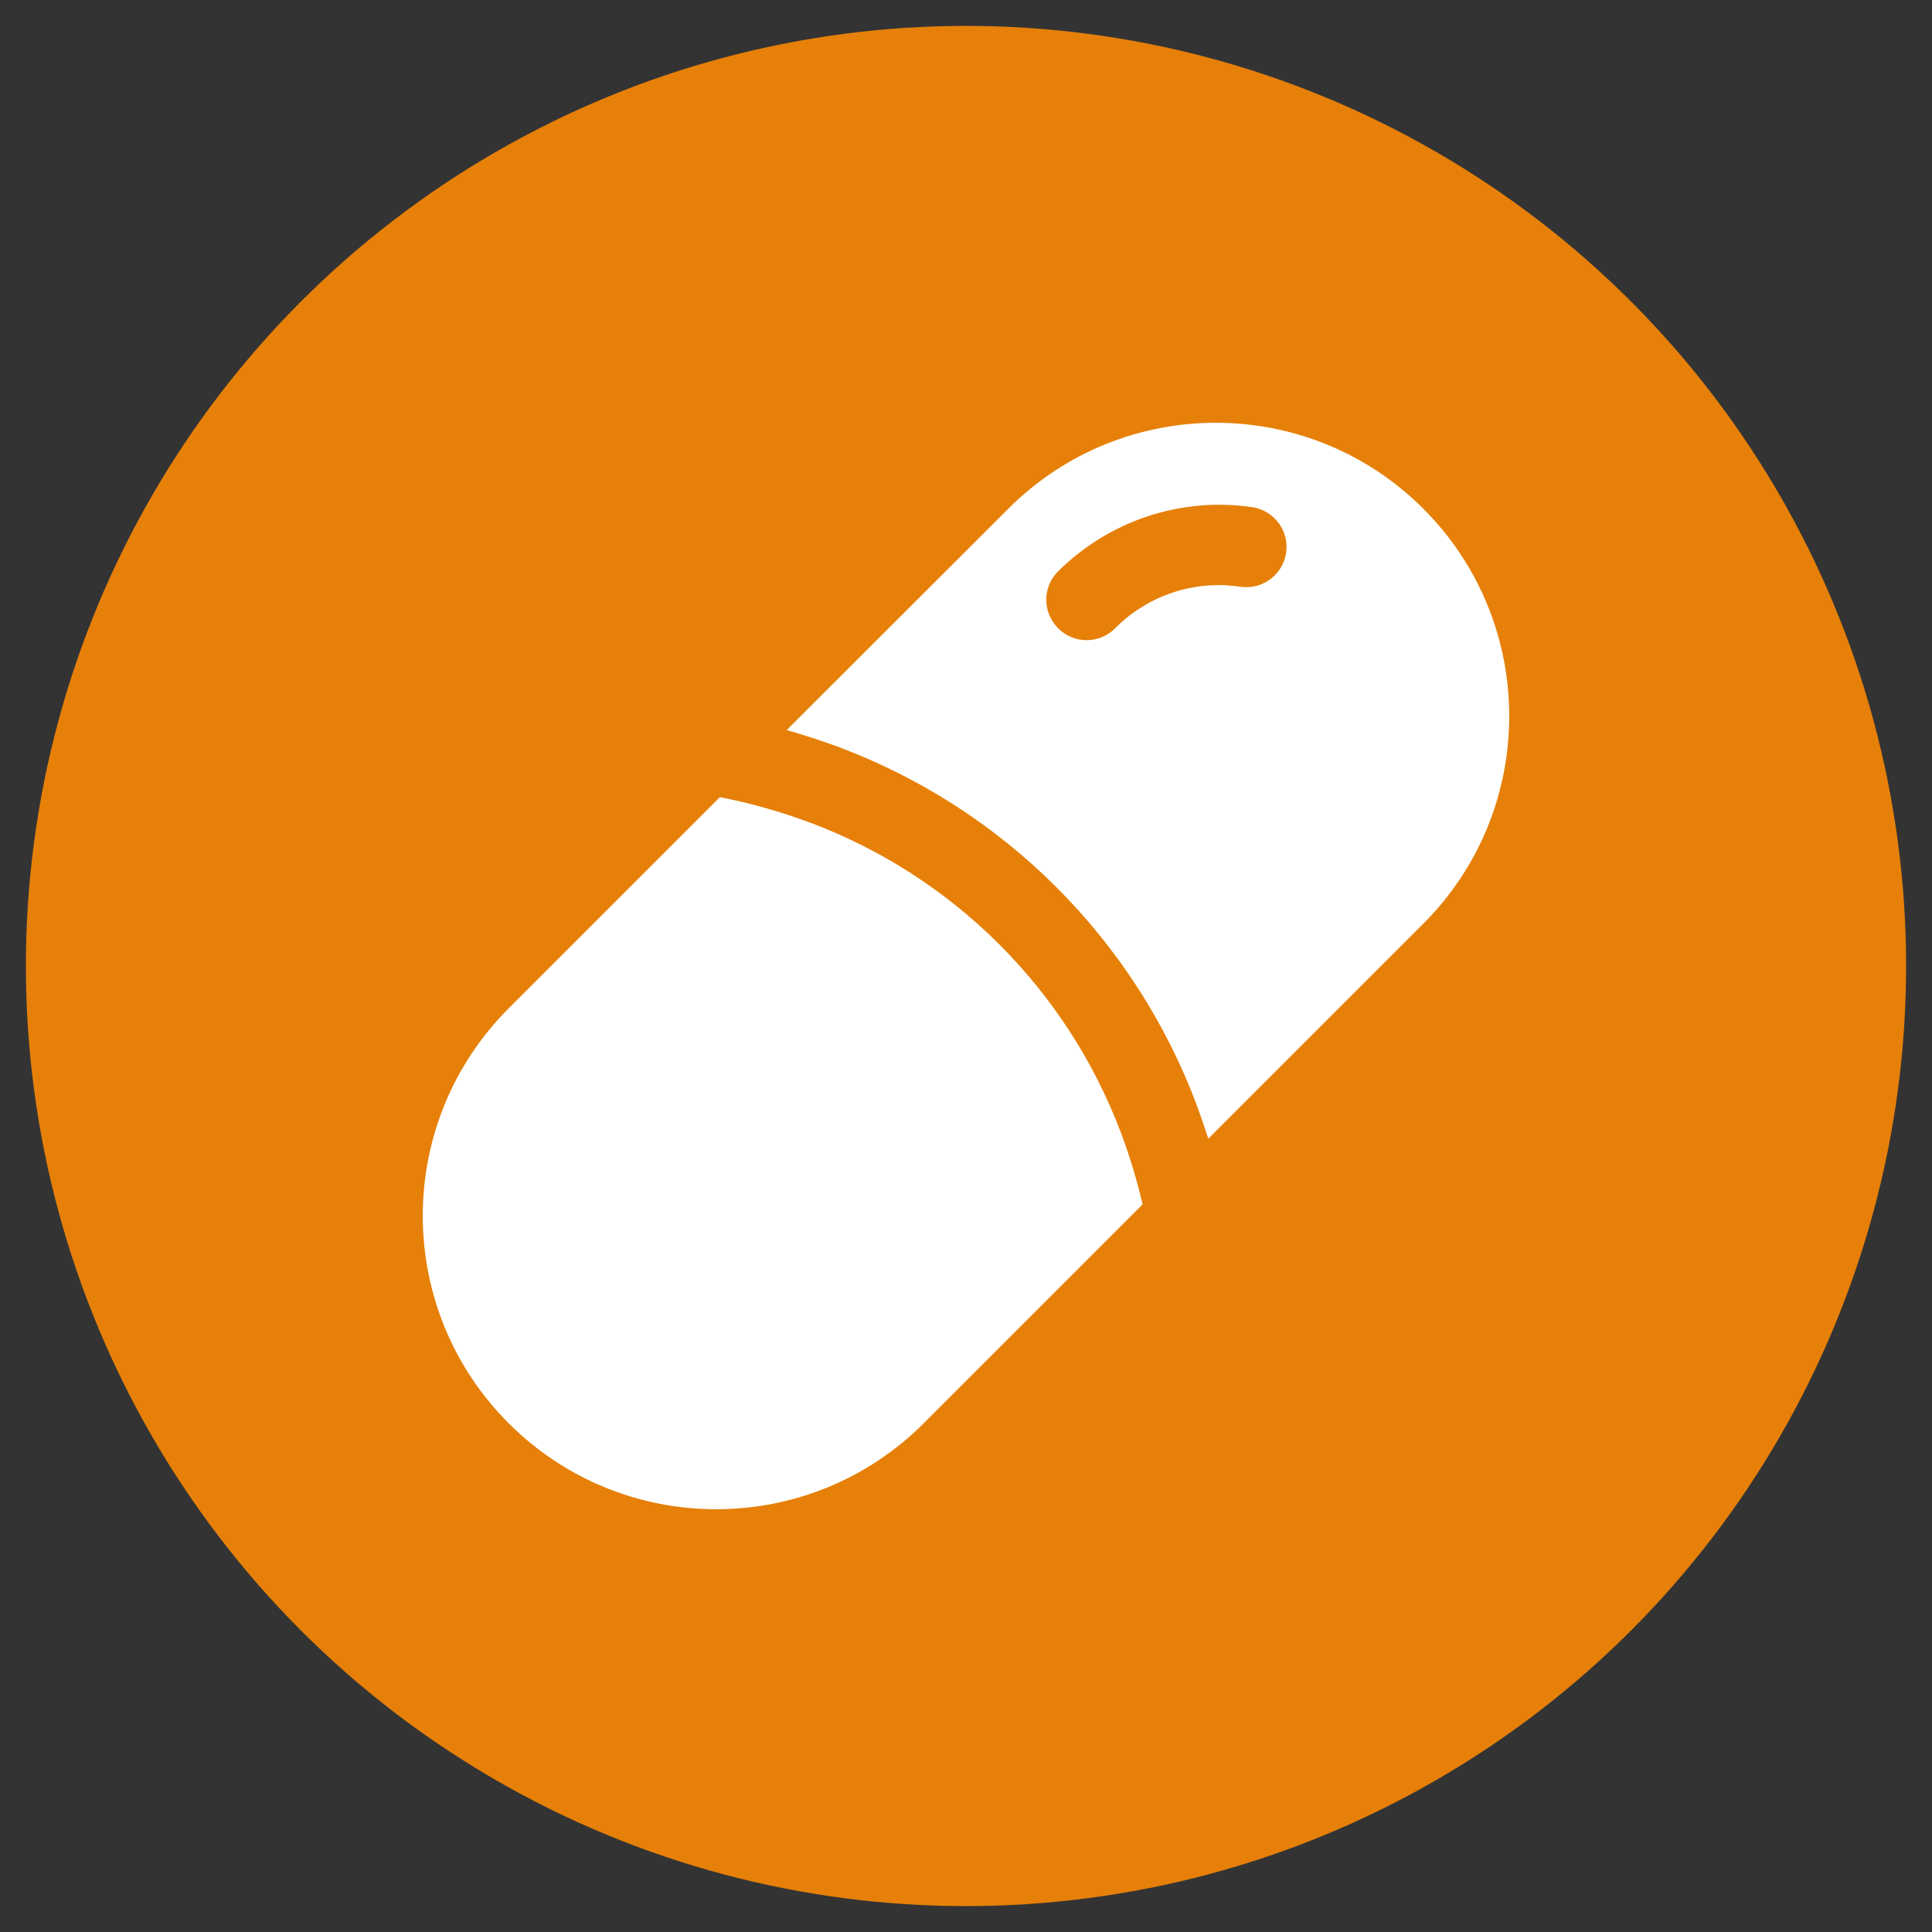 <svg viewBox="0 0 100 100" xmlns="http://www.w3.org/2000/svg" id="Layer_1"><rect x="0" y="0" width="100" height="100" fill="#333333" stroke="none"/><defs><style>.cls-1{fill:#fff;}.cls-2{fill:#e68009;}</style></defs><circle r="48.66" cy="50" cx="50" class="cls-2"></circle><g id="MEDICAL"><path d="M58.03,58.66c-2.79-7.42-8.65-13.28-16.07-16.07-1.53-.57-3.1-1.02-4.7-1.33l-10.93,10.93c-5.93,5.93-5.93,15.55,0,21.48,5.93,5.93,15.55,5.93,21.48,0l11.33-11.33c-.29-1.25-.66-2.48-1.11-3.68Z" class="cls-1"></path><path d="M73.67,26.33c-5.93-5.93-15.55-5.93-21.48,0l-11.47,11.46c.89.25,1.77.54,2.62.85,8.62,3.21,15.42,10.01,18.63,18.63.2.55.39,1.1.57,1.67l11.13-11.13c5.93-5.93,5.93-15.55,0-21.48ZM66.57,28.61c-.17,1.14-1.23,1.93-2.37,1.76,0,0,0,0,0,0-2.38-.36-4.79.44-6.48,2.15-.82.82-2.14.82-2.95,0-.82-.82-.82-2.14,0-2.95,2.64-2.62,6.35-3.86,10.04-3.32,1.14.17,1.93,1.23,1.76,2.37,0,0,0,0,0,0Z" class="cls-1"></path></g></svg>